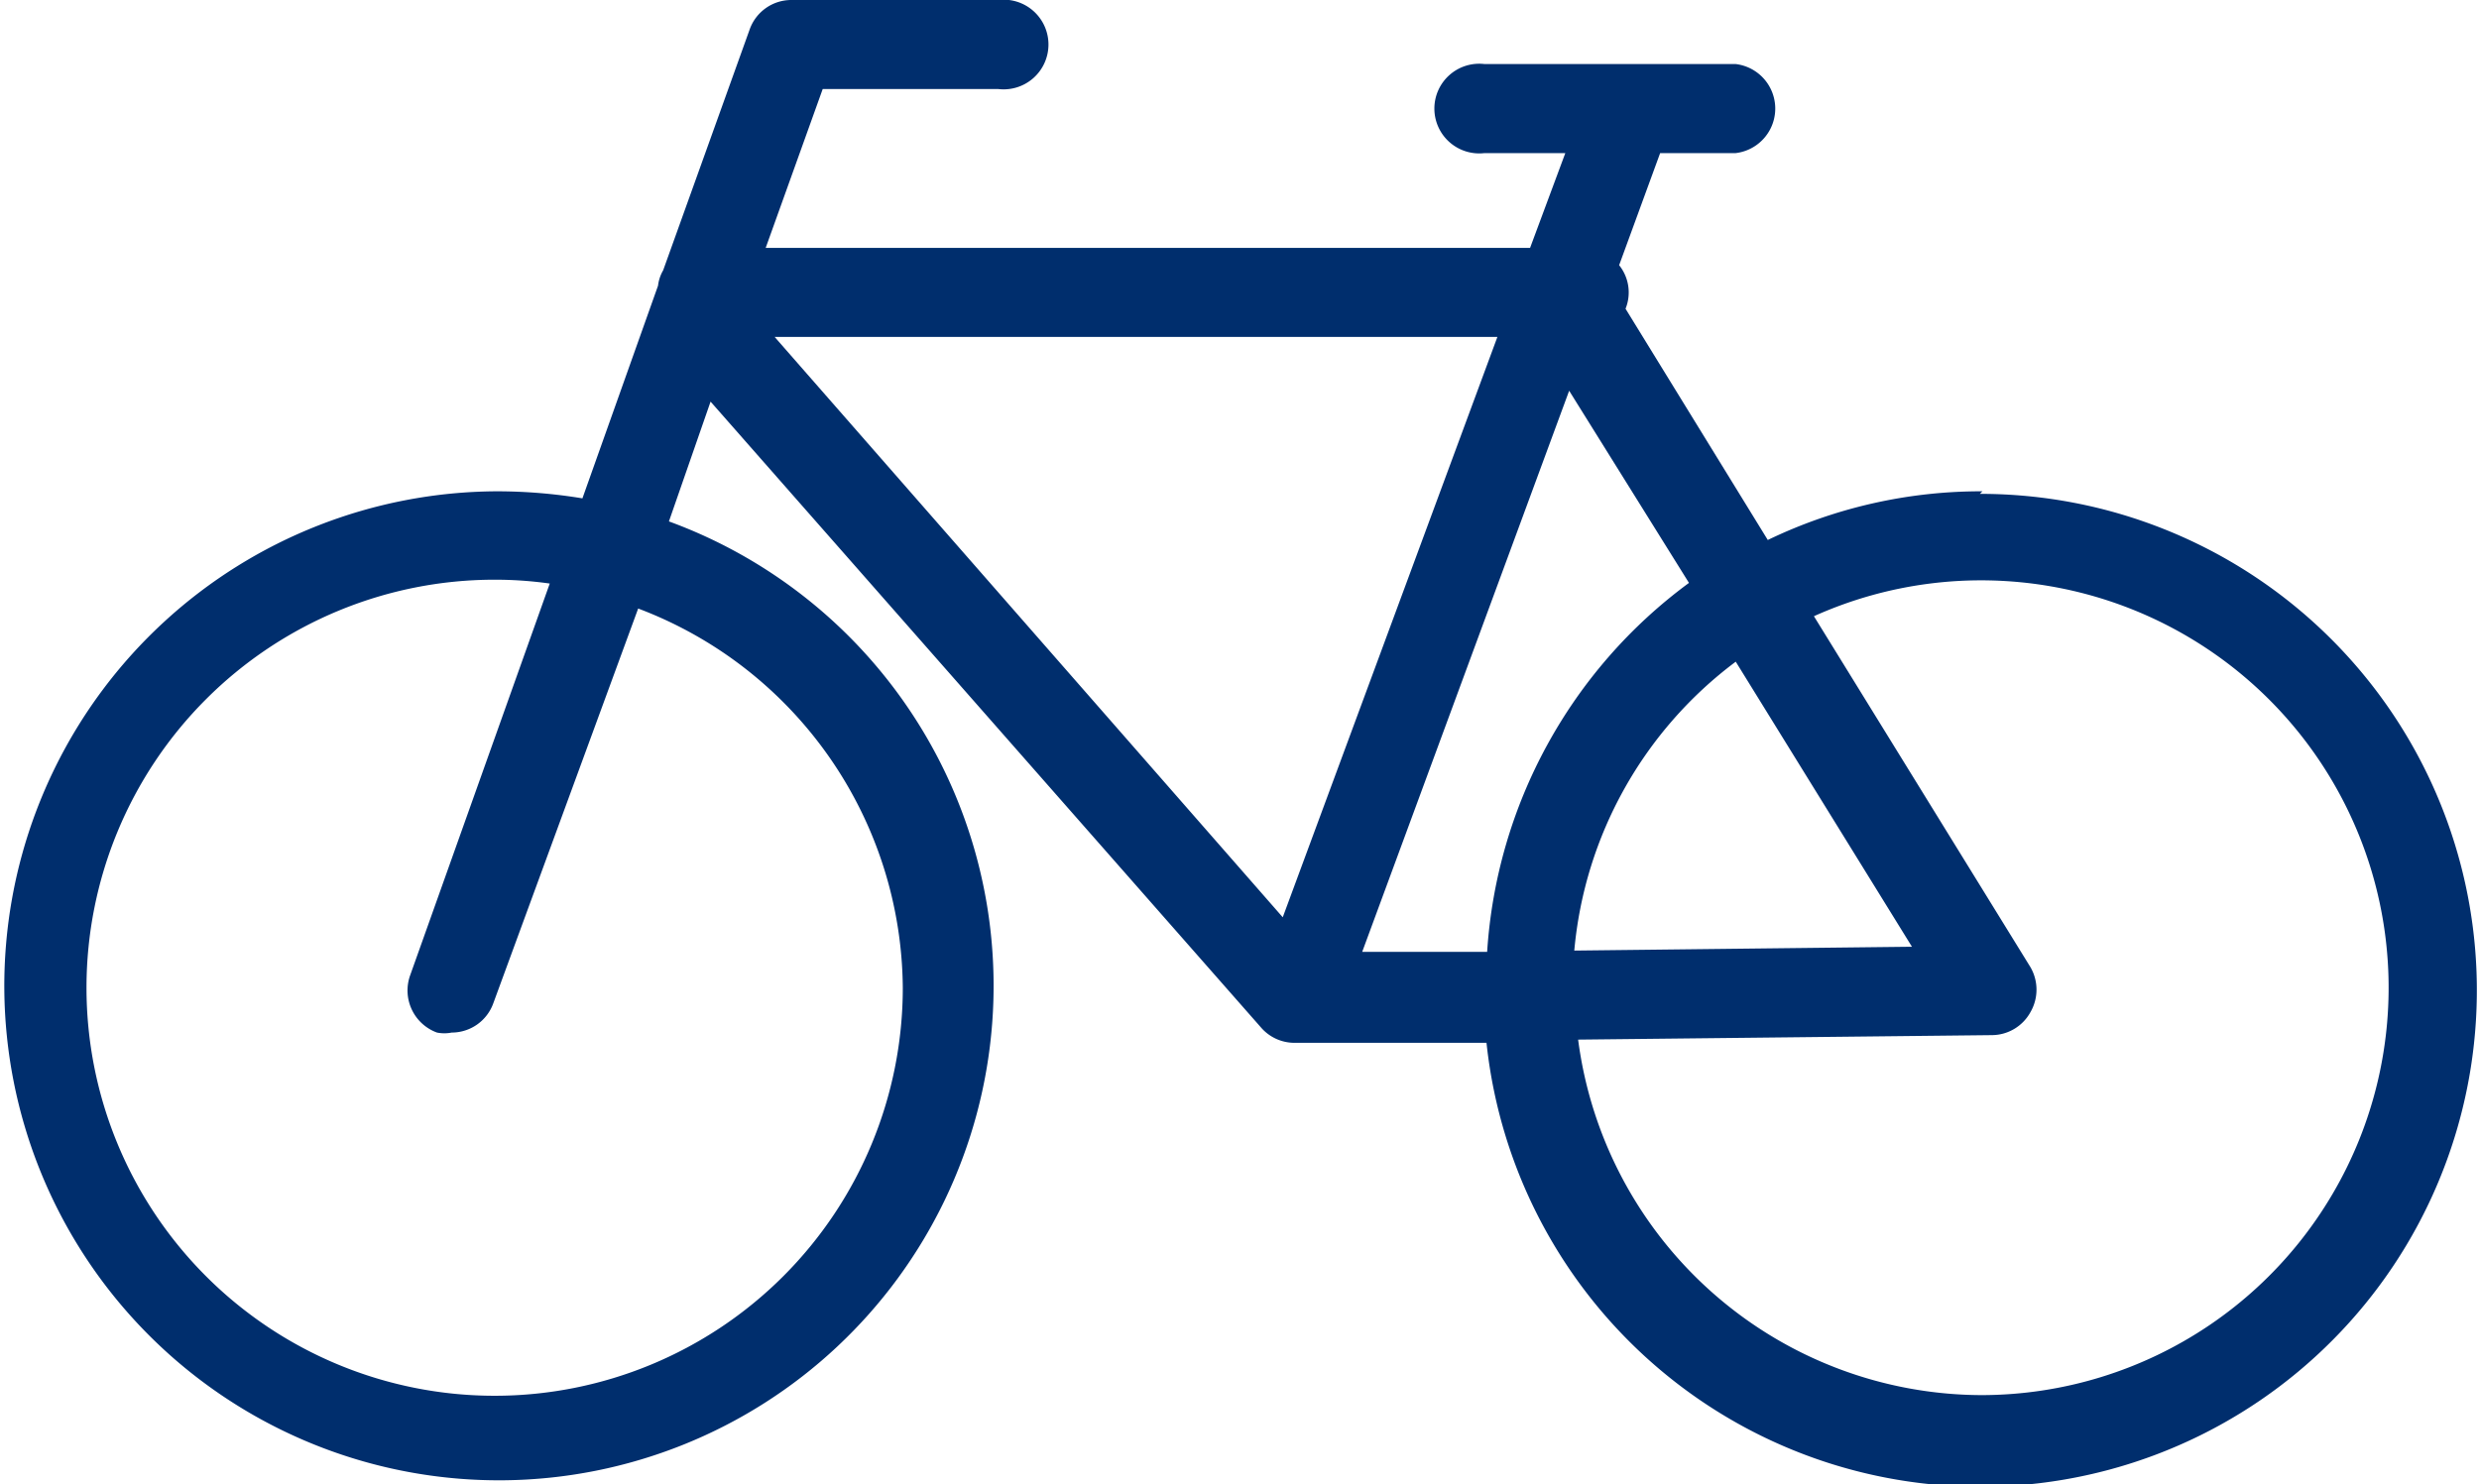<svg id="Capa_1" data-name="Capa 1" xmlns="http://www.w3.org/2000/svg" viewBox="0 0 38.69 23.17"><defs><style>.cls-1{fill:#002e6d;}</style></defs><path class="cls-1" d="M61.85,46.17a7.66,7.66,0,0,0-3.35.76l-2.22-3.61a.68.68,0,0,0-.1-.68l.64-1.75H58a.7.7,0,0,0,0-1.39H54.08a.7.7,0,1,0,0,1.39h1.26l-.55,1.48H42.86l.89-2.48h2.74a.7.7,0,1,0,0-1.39H43.26a.69.69,0,0,0-.65.46l-1.35,3.76a.62.62,0,0,0-.08.24L40,46.28a8.23,8.23,0,0,0-1.33-.11,7.72,7.72,0,1,0,2.68.47L42,44.77l8.59,9.77a.69.69,0,0,0,.52.24h0l3,0a7.75,7.75,0,1,0,7.7-8.57ZM45,53.92a6.37,6.37,0,1,1-6.37-6.37,6.11,6.11,0,0,1,.86.06l-2.18,6.12a.7.7,0,0,0,.42.89.59.59,0,0,0,.23,0,.69.69,0,0,0,.65-.46L40.87,48A6.38,6.38,0,0,1,45,53.92Zm13-5.09,2.75,4.45-5.27.06A6.34,6.34,0,0,1,58,48.83Zm-3.92,4.53-1.91,0,3.23-8.76,1.87,3A7.77,7.77,0,0,0,54.12,53.36ZM43,43.76H54.28l-3.35,9.06ZM61.85,60.28a6.37,6.37,0,0,1-6.31-5.55L62,54.66a.69.69,0,0,0,.6-.36.7.7,0,0,0,0-.7l-3.38-5.48a6.36,6.36,0,1,1,2.62,12.16Z" transform="translate(-30.91 -38.5)"/></svg>